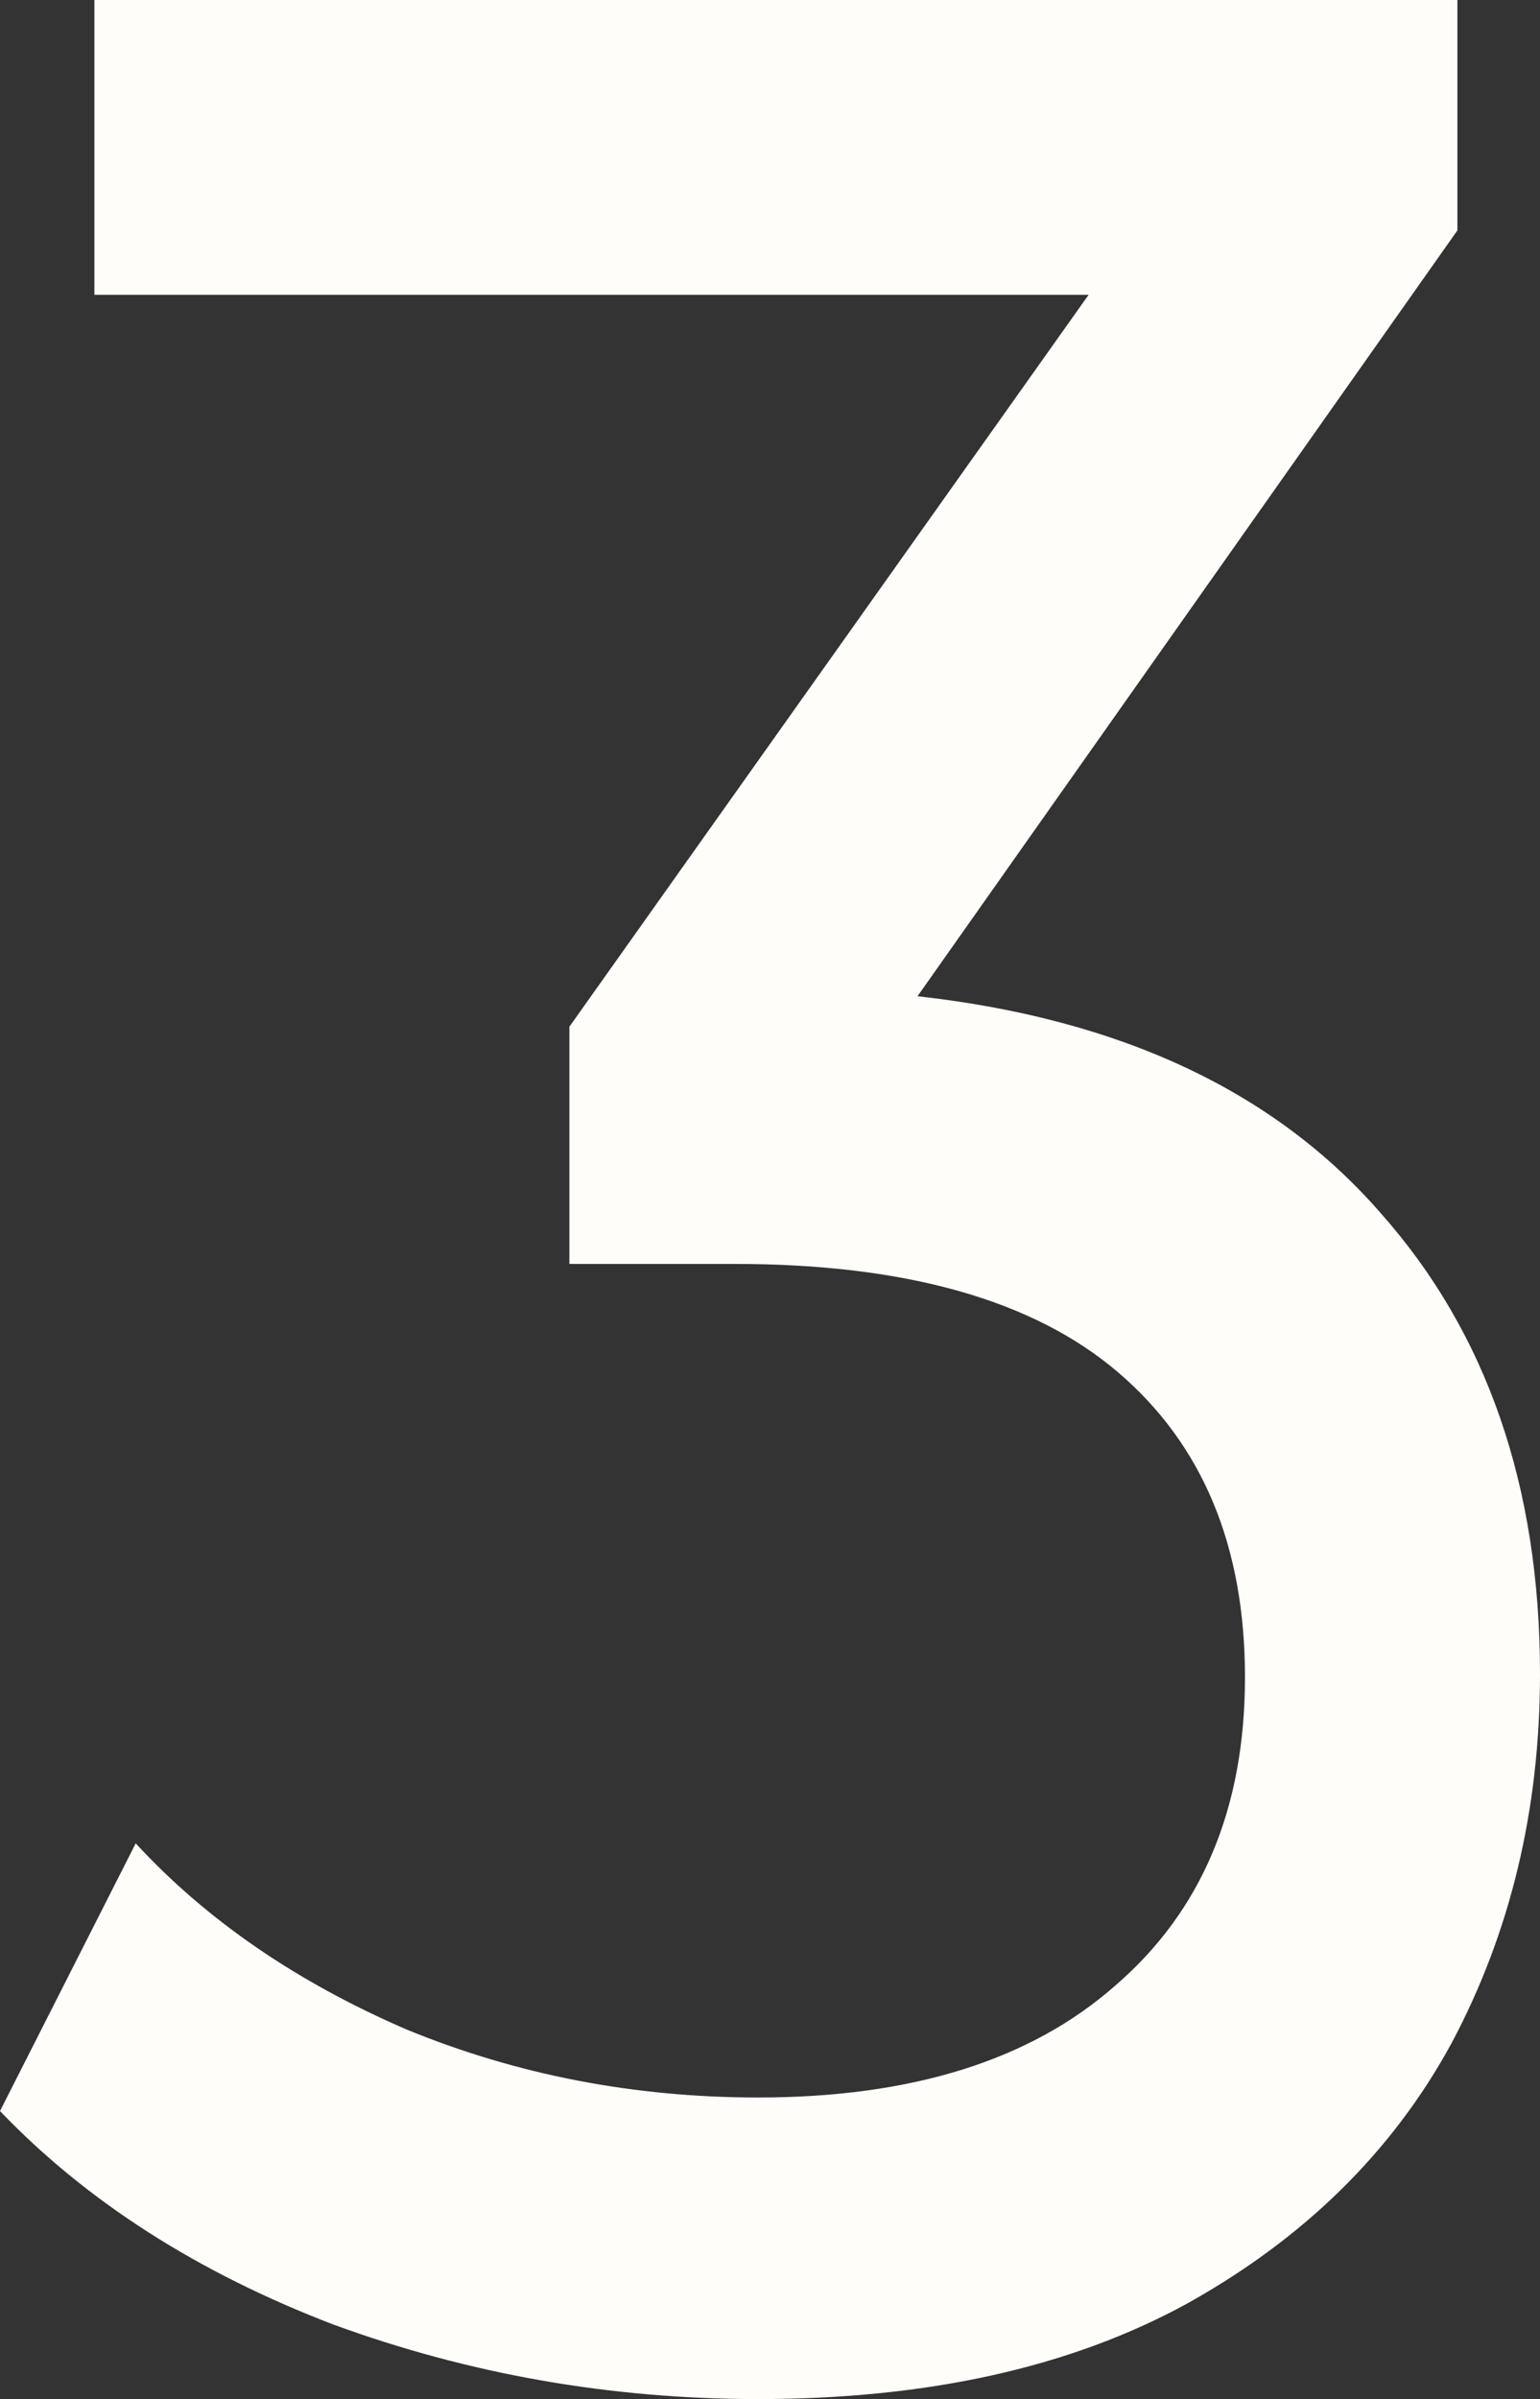 <svg xmlns="http://www.w3.org/2000/svg" width="131" height="204" viewBox="0 0 131 204" fill="none"><rect x="0" y="0" width="131" height="204" fill="#333333" stroke="none"/><path d="M78.048 84.712C95.28 86.633 108.414 92.78 117.448 103.153C126.483 113.333 131 126.395 131 142.339C131 153.864 128.49 164.333 123.471 173.746C118.452 182.966 110.923 190.362 100.885 195.932C91.014 201.311 78.884 204 64.496 204C51.948 204 39.902 201.887 28.358 197.661C16.814 193.243 7.361 187.192 0 179.508L11.544 156.746C17.567 163.277 25.263 168.559 34.632 172.593C44.001 176.435 53.956 178.356 64.496 178.356C77.546 178.356 87.668 175.186 94.862 168.847C102.223 162.508 105.904 153.768 105.904 142.627C105.904 131.486 102.307 122.842 95.113 116.695C87.919 110.548 77.044 107.475 62.489 107.475H48.435V87.305L92.603 25.068H8.031V0H123.973V19.593L78.048 84.712Z" fill="#FFFDFA"></path></svg>